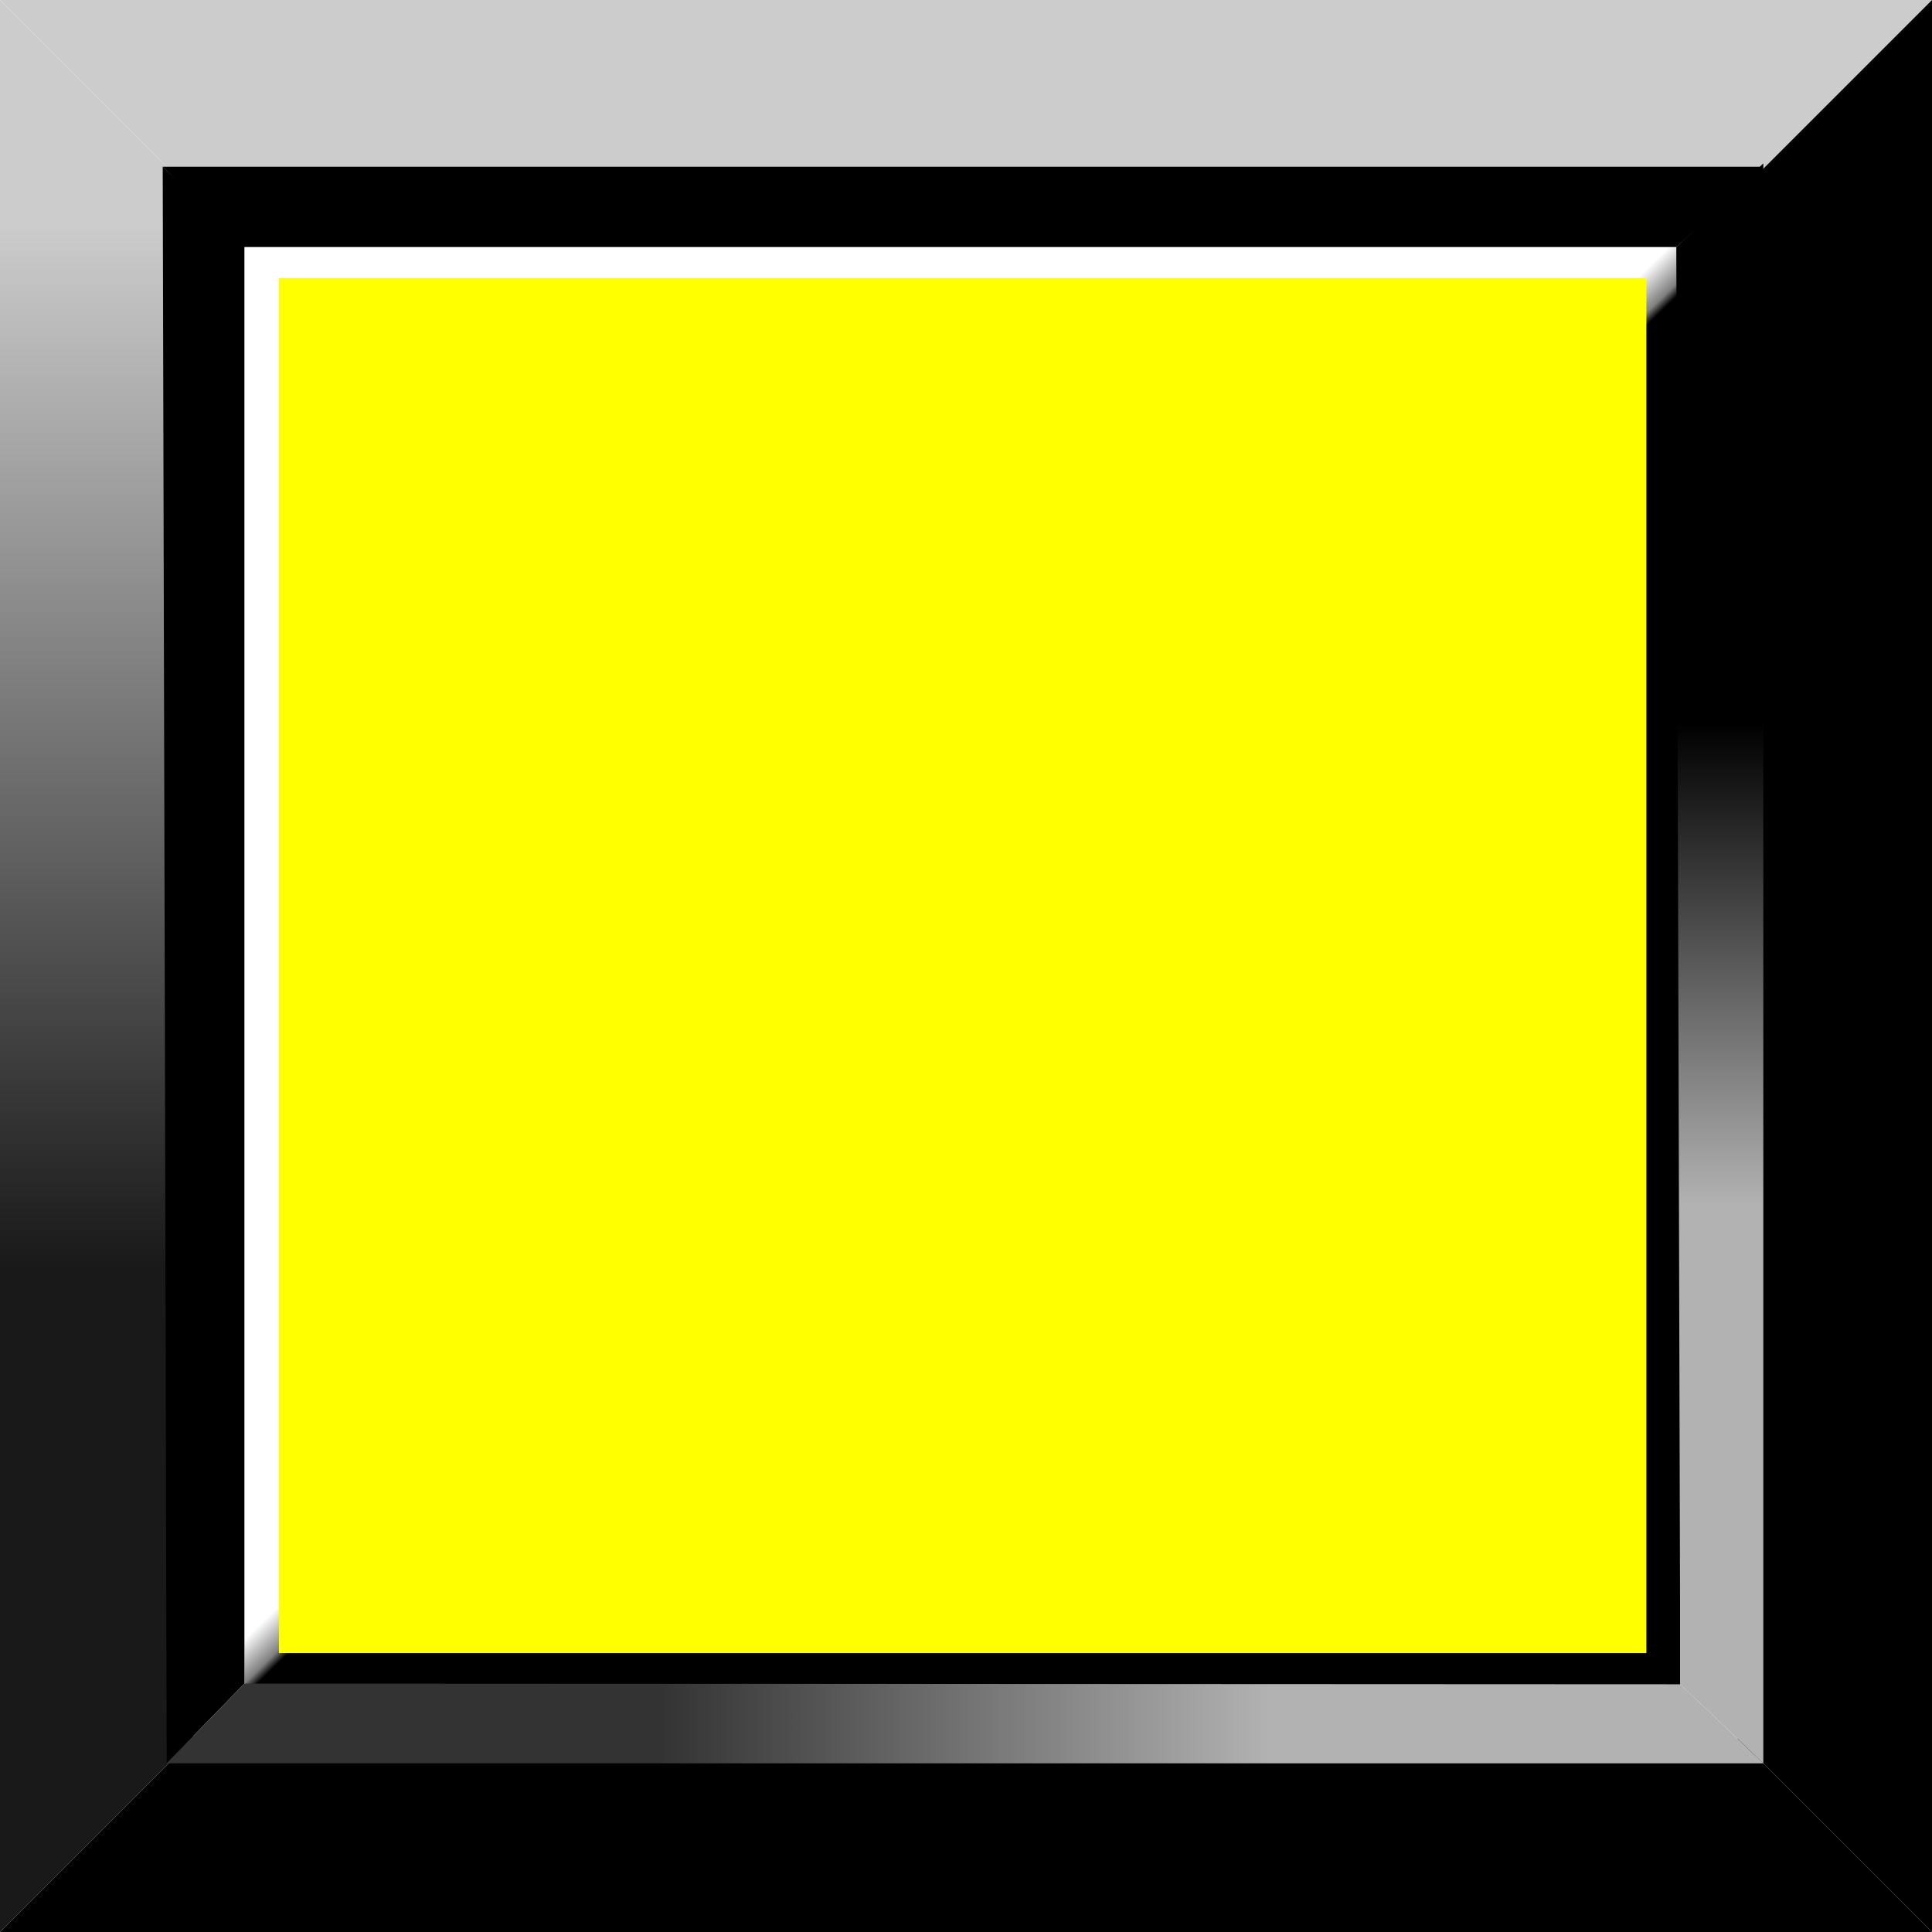 <!--?xml version="1.0" encoding="UTF-8" standalone="no"?-->
<!-- Creator: CorelDRAW -->

<svg xmlns:dc="http://purl.org/dc/elements/1.1/" xmlns:cc="http://creativecommons.org/ns#" xmlns:rdf="http://www.w3.org/1999/02/22-rdf-syntax-ns#" xmlns:svg="http://www.w3.org/2000/svg" xmlns="http://www.w3.org/2000/svg" xmlns:sodipodi="http://sodipodi.sourceforge.net/DTD/sodipodi-0.dtd" xmlns:inkscape="http://www.inkscape.org/namespaces/inkscape" xml:space="preserve" width="29mm" height="29mm" style="shape-rendering:geometricPrecision; text-rendering:geometricPrecision; image-rendering:optimizeQuality; fill-rule:evenodd; clip-rule:evenodd" viewBox="0 0 2.909 2.909" id="svg2" version="1.1" inkscape:version="0.48.3.1 r9886" sodipodi:docname="129.svg"><sodipodi:namedview pagecolor="#ffffff" bordercolor="#666666" borderopacity="1" objecttolerance="10" gridtolerance="10" guidetolerance="10" inkscape:pageopacity="0" inkscape:pageshadow="2" inkscape:window-width="1440" inkscape:window-height="844" id="namedview44" showgrid="false" inkscape:zoom="2.296705" inkscape:cx="51.377953" inkscape:cy="51.377953" inkscape:window-x="-4" inkscape:window-y="-4" inkscape:window-maximized="1" inkscape:current-layer="svg2"></sodipodi:namedview>
 <defs id="defs4">
  <style type="text/css" id="style6">
   
    .fil4 {fill:black}
    .fil7 {fill:#CCCCCC}
    .fil2 {fill:black;fill-rule:nonzero}
    .fil0 {fill:#CCCCCC;fill-rule:nonzero}
    .fil6 {fill:url(#id0)}
    .fil5 {fill:url(#id1)}
    .fil3 {fill:url(#id2)}
    .fil1 {fill:url(#id3);fill-rule:nonzero}
   
  </style>
  <linearGradient id="id0" gradientUnits="userSpaceOnUse" x1="0.996" y1="2.595" x2="1.91" y2="2.595">
   <stop offset="0" style="stop-color:#333333" id="stop9"></stop>
   <stop offset="1" style="stop-color:#B2B2B2" id="stop11"></stop>
  </linearGradient>
  <linearGradient id="id1" gradientUnits="userSpaceOnUse" x1="2.59" y1="1.089" x2="2.59" y2="1.812">
   <stop offset="0" style="stop-color:black" id="stop14"></stop>
   <stop offset="1" style="stop-color:#B2B2B2" id="stop16"></stop>
  </linearGradient>
  <linearGradient id="id2" gradientUnits="userSpaceOnUse" x1="1.428" y1="1.432" x2="1.471" y2="1.476">
   <stop offset="0" style="stop-color:white" id="stop19"></stop>
   <stop offset="0.769" style="stop-color:gray" id="stop21"></stop>
   <stop offset="1" style="stop-color:black" id="stop23"></stop>
  </linearGradient>
  <linearGradient id="id3" gradientUnits="userSpaceOnUse" x1="0.161" y1="0.341" x2="0.161" y2="1.91">
   <stop offset="0" style="stop-color:#CCCCCC" id="stop26"></stop>
   <stop offset="1" style="stop-color:#191919" id="stop28"></stop>
  </linearGradient>
 
  
  
  
 </defs>
 <g id="_173488768">
   <path style="fill:#cccccc;fill-rule:nonzero" inkscape:connector-curvature="0" d="m 0.291,0.291 2.327,0 L 2.909,0 4e-6,0 0.291,0.291 z m 1.164,0 m 1.309,-0.145 M 1.455,0 m -1.309,0.145" class="fil0" id="_169642976"></path>
   <path inkscape:connector-curvature="0" style="fill:url(#id3);fill-rule:nonzero" d="m 0.291,2.618 0,-2.327 L 0,-7e-6 0,2.909 0.291,2.618 z m 0,-1.164 M 0.145,0.146 M 0,1.455 m 0.145,1.309" class="fil1" id="_169634360"></path>
   <path style="fill:#000000;fill-rule:nonzero" inkscape:connector-curvature="0" d="m 0.291,2.618 2.327,0 0.291,0.291 -2.909,0 0.291,-0.291 z m 1.164,0 m 1.309,0.145 m -1.309,0.145 m -1.309,-0.145" class="fil2" id="_169625056"></path>
   <path style="fill:#000000;fill-rule:nonzero" inkscape:connector-curvature="0" d="m 2.618,2.618 0,-2.327 0.291,-0.291 0,2.909 L 2.618,2.618 z m 0,-1.164 m 0.145,-1.309 m 0.145,1.309 m -0.145,1.309" class="fil2" id="_169616536"></path>
   <rect style="fill:url(#id2)" height="2.165" width="2.162" y="0.372" x="0.368" class="fil3" id="_169428944"></rect>
   <polygon style="fill:#000000" points="0.245,0.251 0.251,2.655 0.368,2.535 0.368,0.368 " class="fil4" id="_169420032"></polygon>
   <polygon style="fill:url(#id1)" points="2.655,0.246 2.655,2.655 2.53,2.536 2.524,0.372 " class="fil5" id="_169411448"></polygon>
   <polygon style="fill:url(#id0)" points="2.655,2.655 0.251,2.655 0.368,2.535 2.53,2.536 " class="fil6" id="_169402968"></polygon>
   <polygon style="fill:#000000" points="2.655,0.251 0.245,0.251 0.368,0.372 2.524,0.372 " class="fil4" id="_169395440"></polygon>
  </g><g id="light" inkscape:label="#g3034" style="fill: rgb(255, 255, 0);"><rect class="fil7" x="0.42" y="0.419" width="2.059" height="2.07" id="rect42" style="fill: rgb(255, 255, 0);"></rect></g>
</svg>